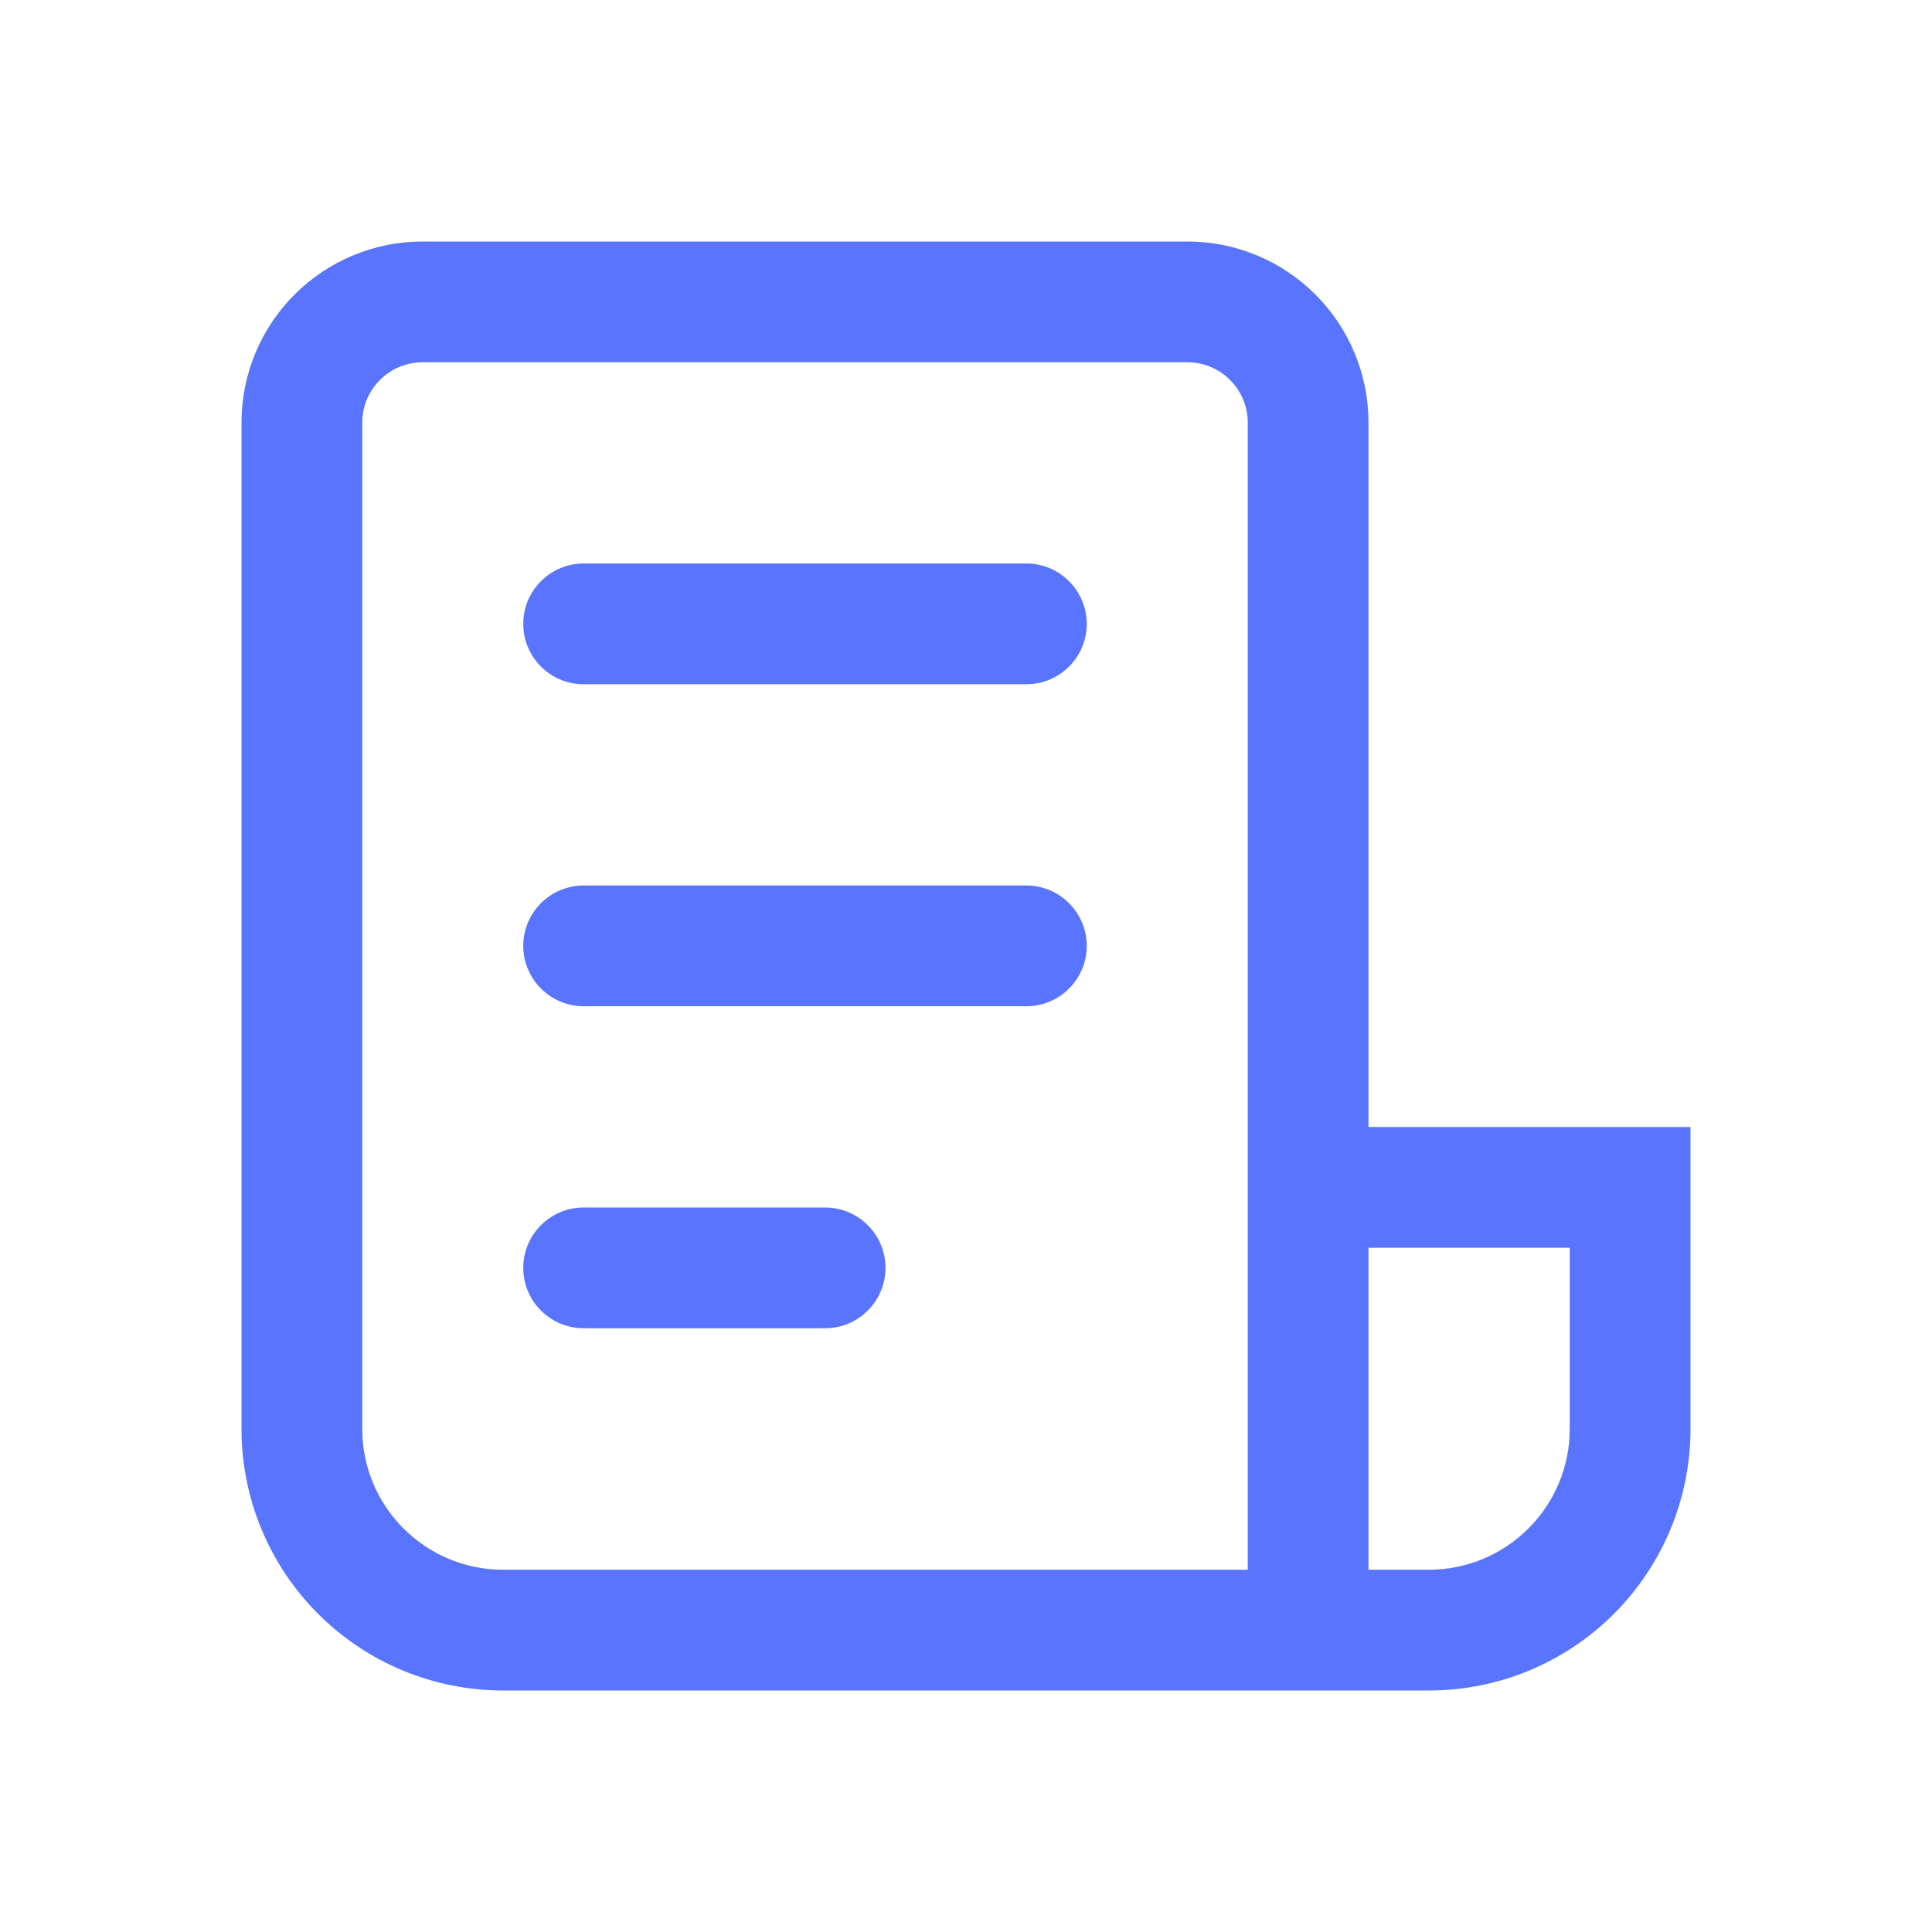 <svg width="24" height="24" viewBox="0 0 24 24" fill="none" xmlns="http://www.w3.org/2000/svg">
<path d="M3 5.25C3 4.653 3.237 4.081 3.659 3.659C4.081 3.237 4.653 3 5.25 3H14.75C15.347 3 15.919 3.237 16.341 3.659C16.763 4.081 17 4.653 17 5.25V14H21V17.75C21 18.612 20.658 19.439 20.048 20.048C19.439 20.658 18.612 21 17.75 21H6.25C5.388 21 4.561 20.658 3.952 20.048C3.342 19.439 3 18.612 3 17.75V5.25ZM17 19.5H17.75C18.214 19.5 18.659 19.316 18.987 18.987C19.316 18.659 19.5 18.214 19.5 17.75V15.5H17V19.5ZM5.25 4.5C5.051 4.5 4.86 4.579 4.72 4.72C4.579 4.86 4.5 5.051 4.5 5.25V17.75C4.5 18.716 5.284 19.5 6.25 19.5H15.5V5.25C15.5 5.051 15.421 4.86 15.28 4.72C15.14 4.579 14.949 4.5 14.75 4.5H5.25ZM7.25 7C7.051 7 6.86 7.079 6.72 7.22C6.579 7.36 6.5 7.551 6.5 7.75C6.5 7.949 6.579 8.14 6.72 8.28C6.86 8.421 7.051 8.5 7.25 8.5H12.75C12.949 8.5 13.14 8.421 13.28 8.28C13.421 8.14 13.5 7.949 13.5 7.75C13.5 7.551 13.421 7.36 13.28 7.22C13.14 7.079 12.949 7 12.75 7H7.25ZM6.5 11.75C6.5 11.551 6.579 11.36 6.72 11.22C6.86 11.079 7.051 11 7.25 11H12.75C12.949 11 13.14 11.079 13.28 11.22C13.421 11.36 13.5 11.551 13.5 11.75C13.5 11.949 13.421 12.14 13.28 12.28C13.14 12.421 12.949 12.5 12.75 12.5H7.25C7.051 12.5 6.86 12.421 6.72 12.28C6.579 12.14 6.5 11.949 6.5 11.75ZM7.25 15C7.051 15 6.86 15.079 6.72 15.22C6.579 15.36 6.5 15.551 6.5 15.75C6.5 15.949 6.579 16.14 6.72 16.28C6.86 16.421 7.051 16.5 7.25 16.5H10.25C10.449 16.5 10.64 16.421 10.78 16.28C10.921 16.14 11 15.949 11 15.75C11 15.551 10.921 15.36 10.78 15.22C10.64 15.079 10.449 15 10.25 15H7.25Z" fill="#5974FF"/>
</svg>
